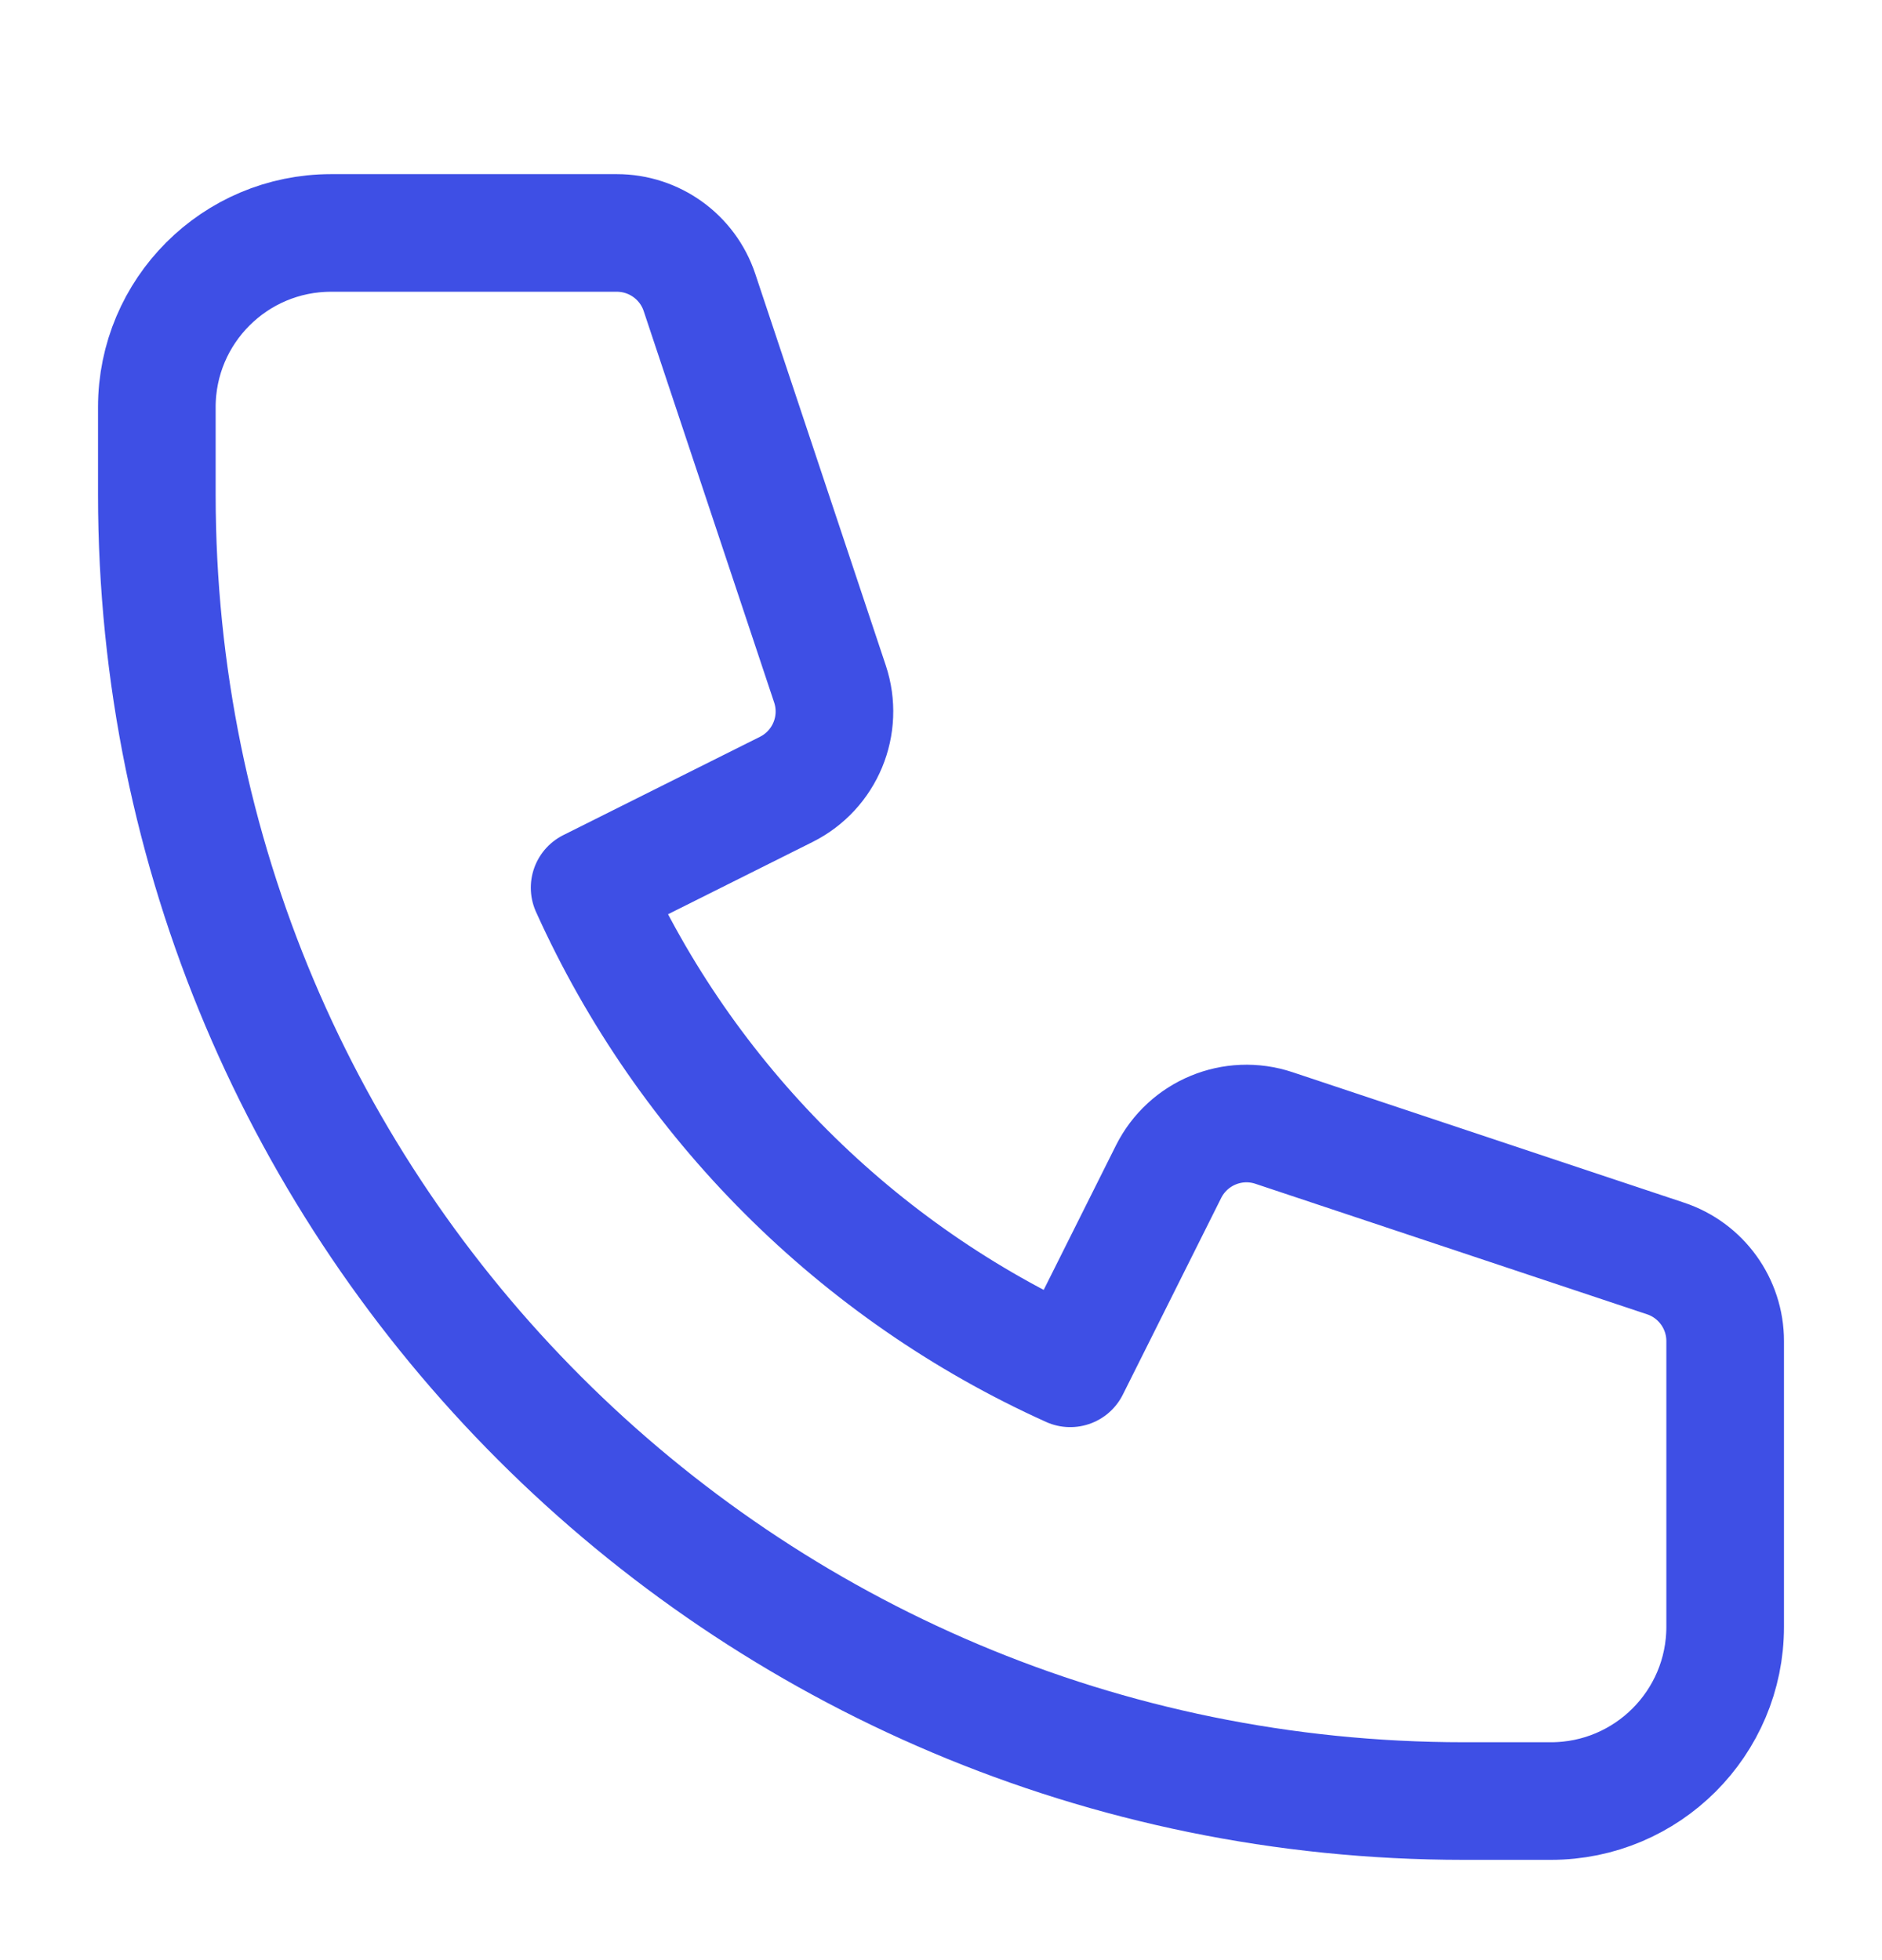 <svg width="24" height="25" viewBox="0 0 24 25" fill="none" xmlns="http://www.w3.org/2000/svg">
<path d="M2 5.193C2 3.966 2.995 2.971 4.222 2.971H7.866C8.344 2.971 8.769 3.277 8.92 3.73L10.584 8.723C10.759 9.248 10.521 9.821 10.027 10.068L7.519 11.322C8.744 14.039 10.932 16.227 13.648 17.452L14.902 14.944C15.15 14.449 15.723 14.212 16.247 14.387L21.24 16.051C21.694 16.202 22 16.627 22 17.105V20.748C22 21.976 21.005 22.971 19.778 22.971H18.667C9.462 22.971 2 15.509 2 6.304V5.193Z" stroke="#3E4FE5" stroke-width="1.5" stroke-linecap="round" stroke-linejoin="round"/>
</svg>
